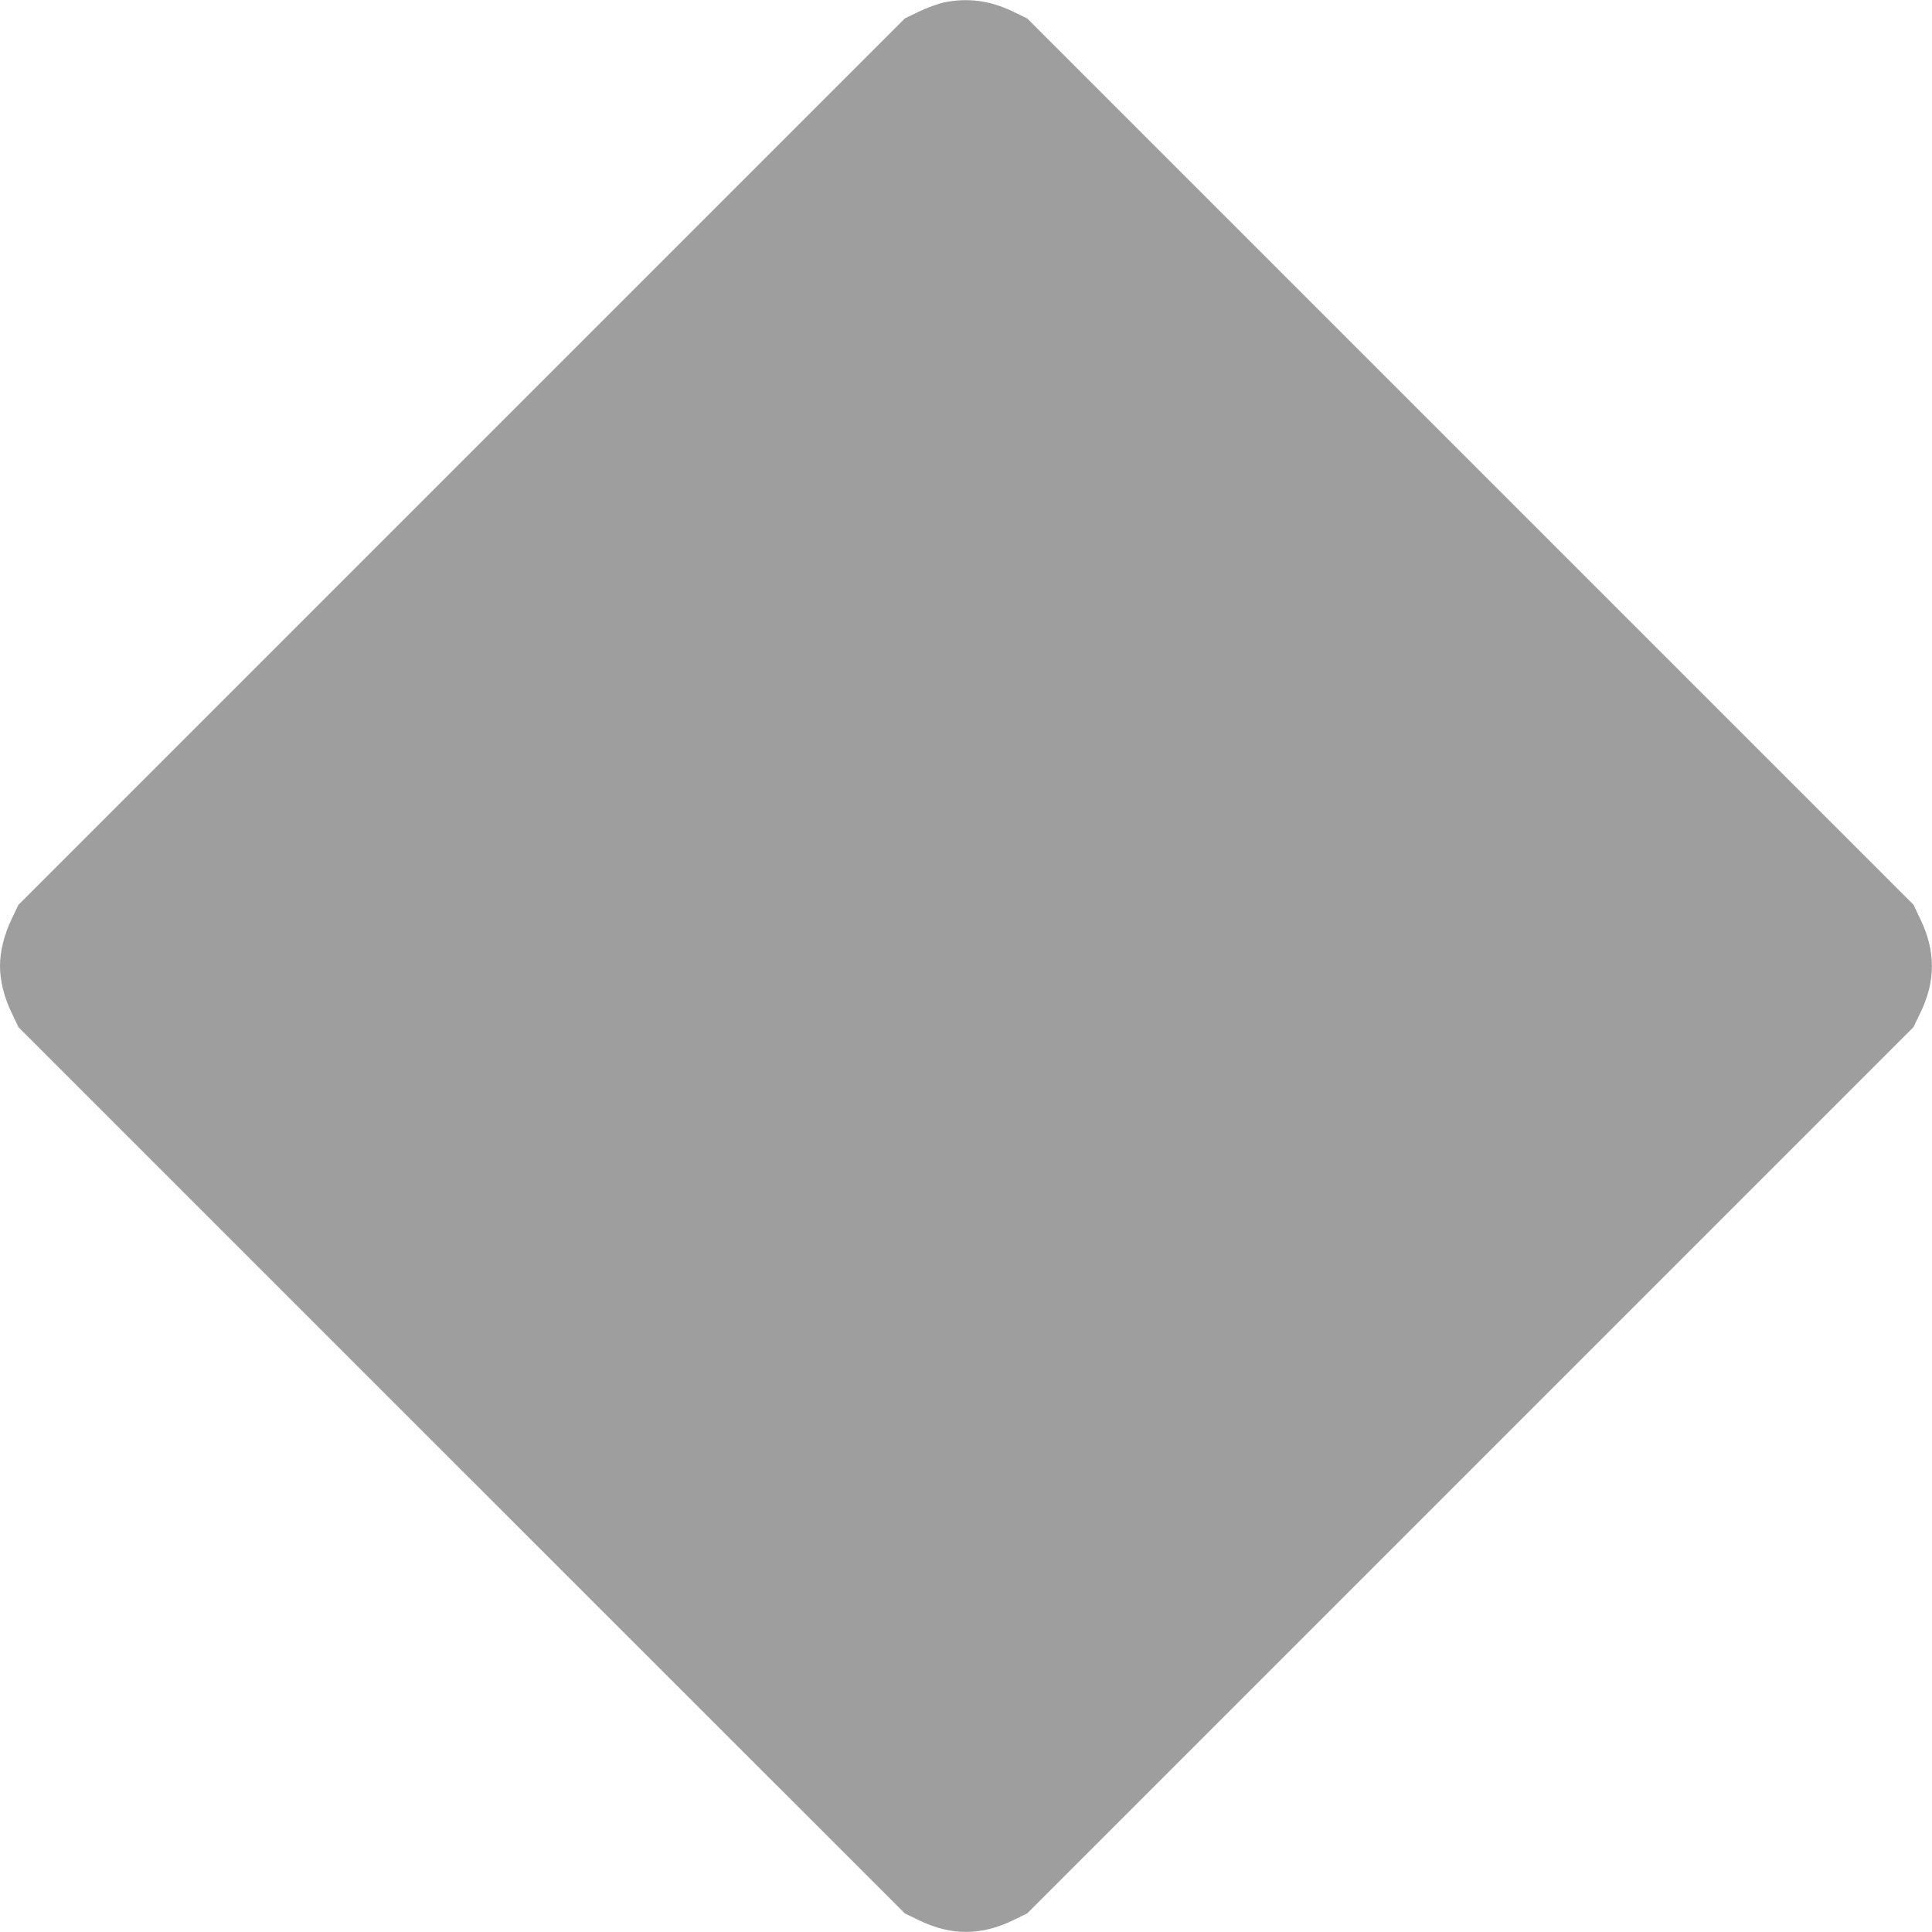 <?xml version="1.0" standalone="no"?>
<!DOCTYPE svg PUBLIC "-//W3C//DTD SVG 20010904//EN"
 "http://www.w3.org/TR/2001/REC-SVG-20010904/DTD/svg10.dtd">
<svg version="1.0" xmlns="http://www.w3.org/2000/svg"
 width="1280pt" height="1280pt" viewBox="0 0 1280 1280"
 preserveAspectRatio="xMidYMid meet">
<g transform="translate(0,1280) scale(0.1,-0.1)"
fill="#9e9e9e" stroke="none">
<path d="M6255 12784 c-38 -8 -113 -35 -165 -60 l-95 -46 -2937 -2937 -2936
-2936 -45 -95 c-50 -103 -77 -214 -77 -310 0 -96 27 -207 77 -310 l45 -95
2936 -2936 2937 -2936 95 -46 c211 -102 409 -102 620 0 l95 46 2936 2936 2936
2936 46 95 c102 210 102 408 0 620 l-45 95 -2936 2936 -2937 2937 -95 46
c-151 73 -299 92 -455 60z"/>
</g>
</svg>
